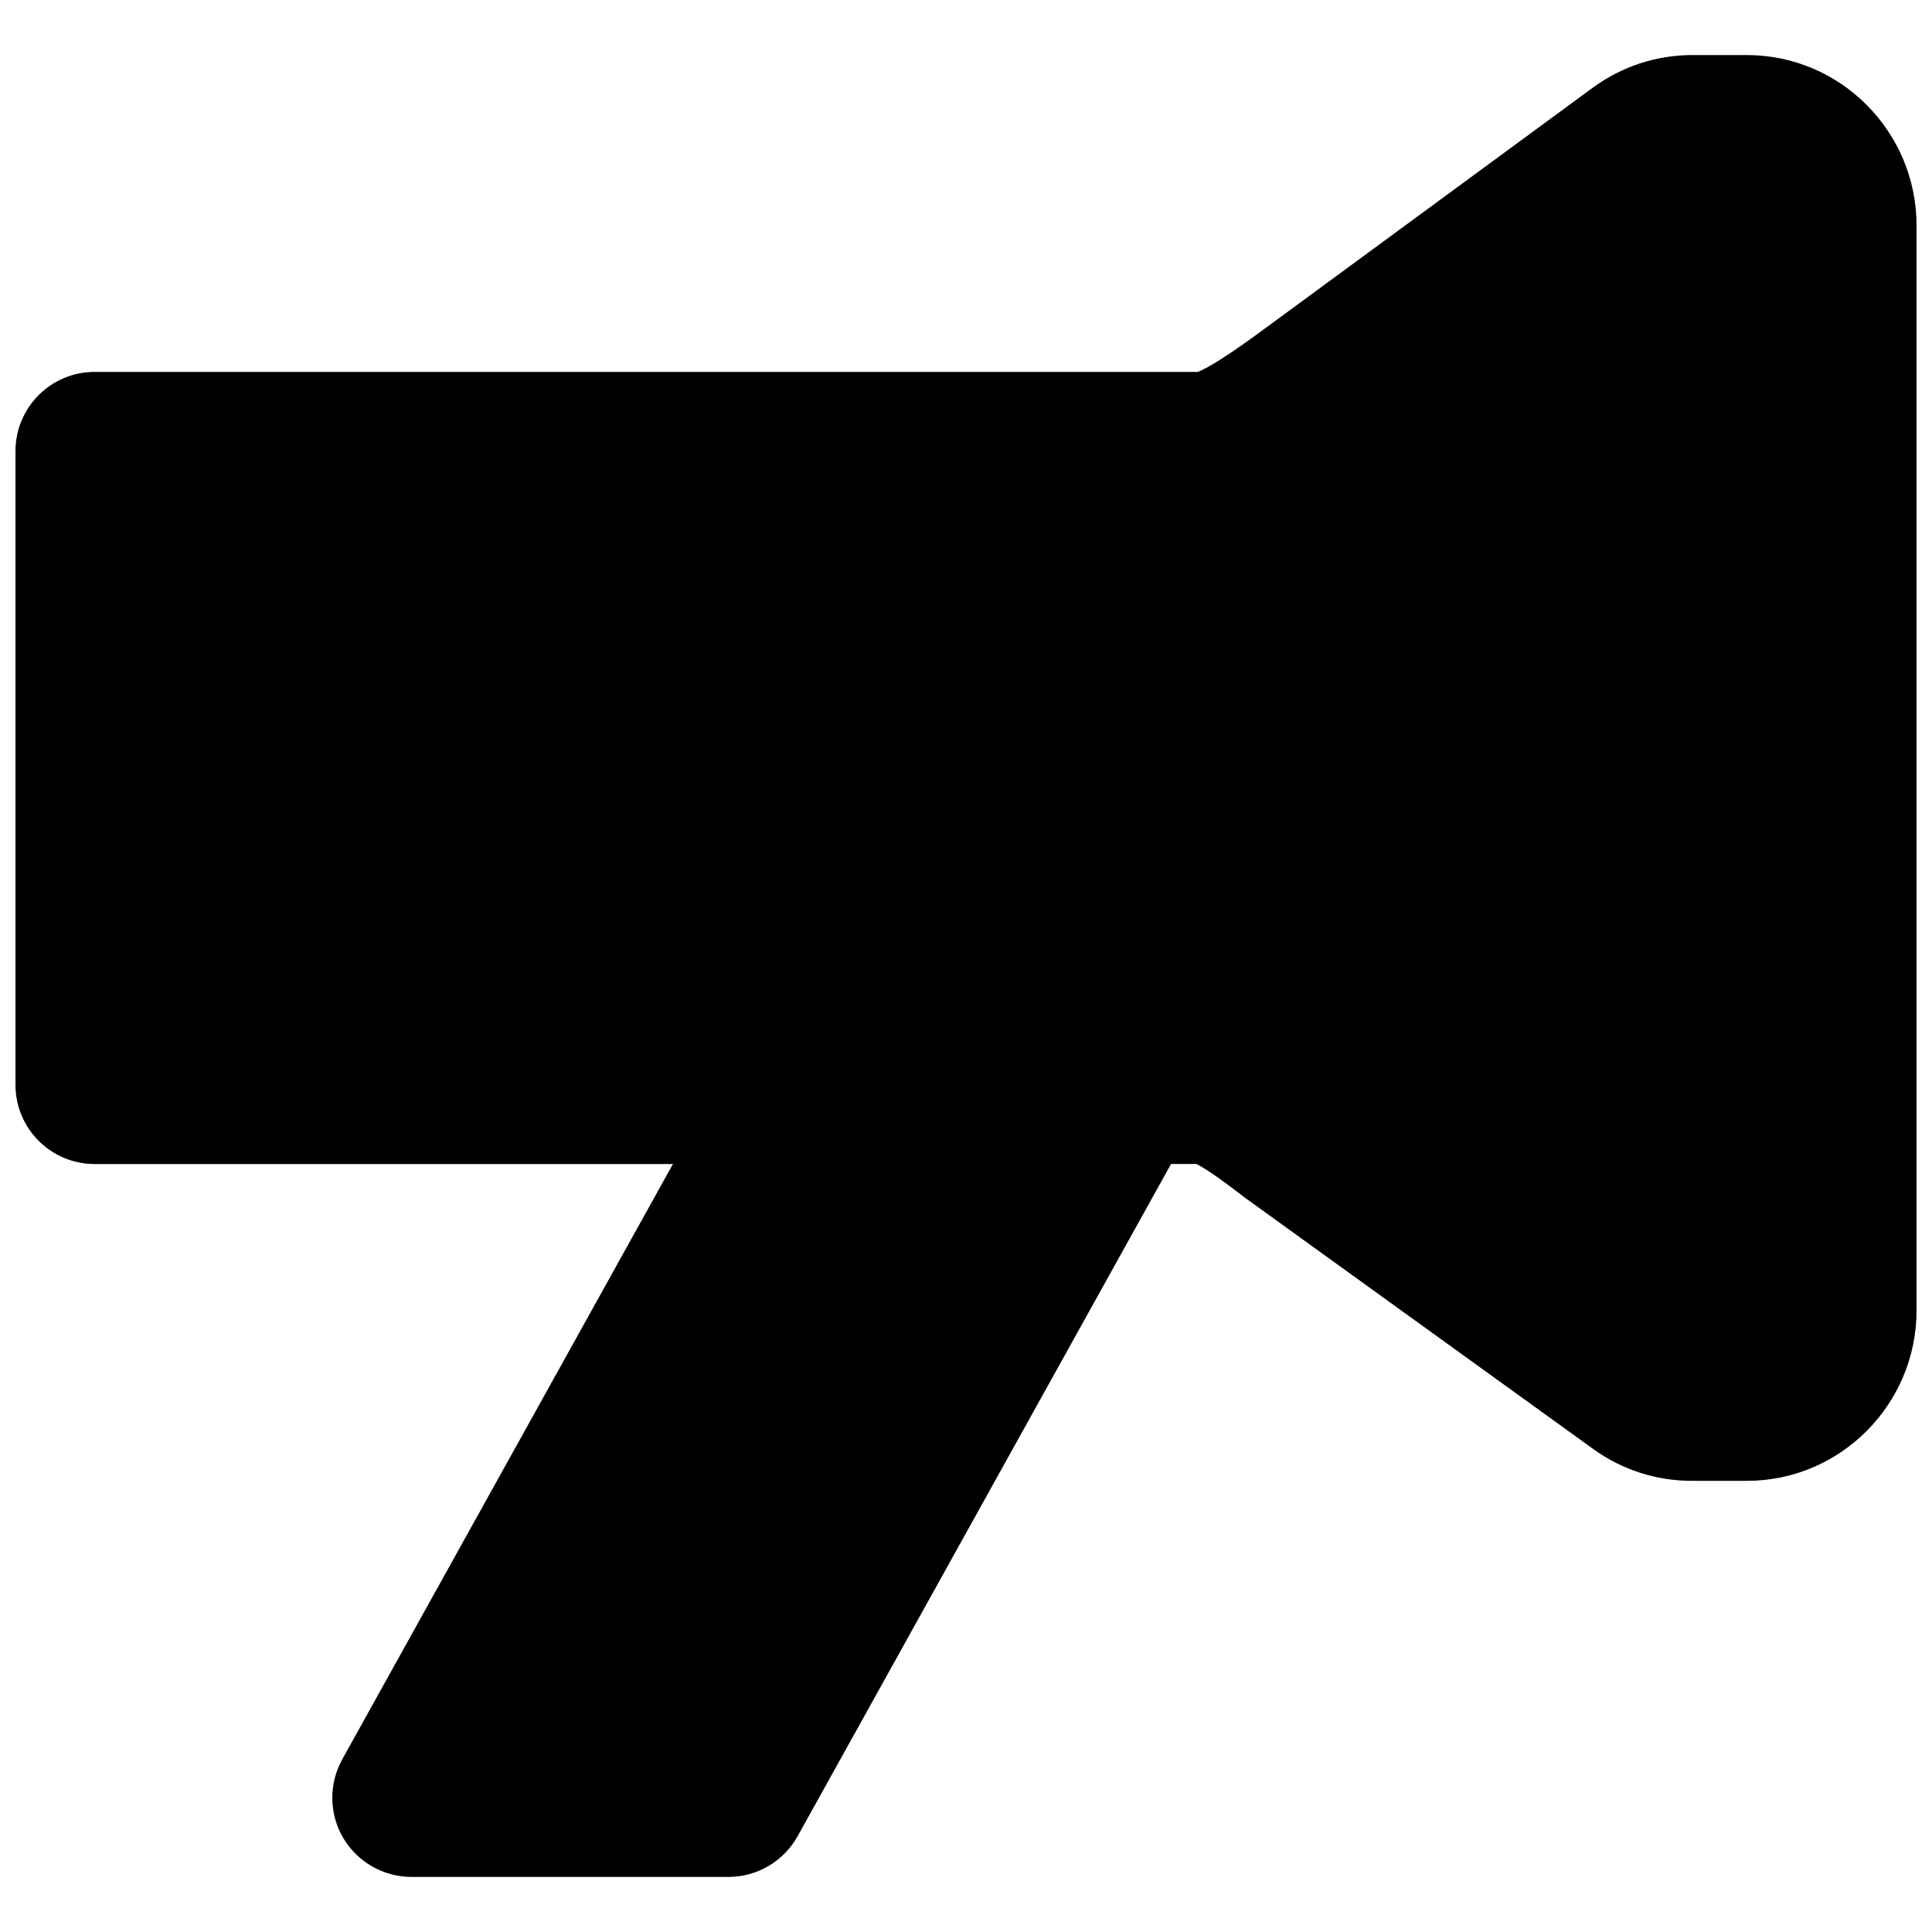 <?xml version="1.0" encoding="UTF-8"?>
<!-- Uploaded to: ICON Repo, www.iconrepo.com, Generator: ICON Repo Mixer Tools -->
<svg width="800px" height="800px" version="1.1" viewBox="144 144 512 512" xmlns="http://www.w3.org/2000/svg">
 <defs>
  <clipPath id="a">
   <path d="m148.09 158h503.81v484h-503.81z"/>
  </clipPath>
 </defs>
 <g clip-path="url(#a)">
  <path d="m606.95 158.59h-14.422c-9.613 0-18.766 3.023-26.512 8.711l-86.594 63.605c-8.836 6.531-14.859 10.434-17.988 11.652h-292.34c-11.609 0-20.992 9.402-20.992 20.992v167.94c0 11.586 9.383 20.992 20.992 20.992h153.24l-87.621 157.73c-3.609 6.504-3.527 14.441 0.23 20.844 3.781 6.402 10.664 10.348 18.117 10.348h83.969c7.621 0 14.652-4.133 18.348-10.789l98.957-178.14h6.738c3.336 1.613 9.863 6.633 12.781 8.879l92.367 66.648c7.66 5.519 16.711 8.438 26.156 8.438h14.566c24.793 0 44.965-20.277 44.965-45.195v-287.46c0-24.918-20.172-45.195-44.965-45.195" fill-rule="evenodd"/>
 </g>
</svg>